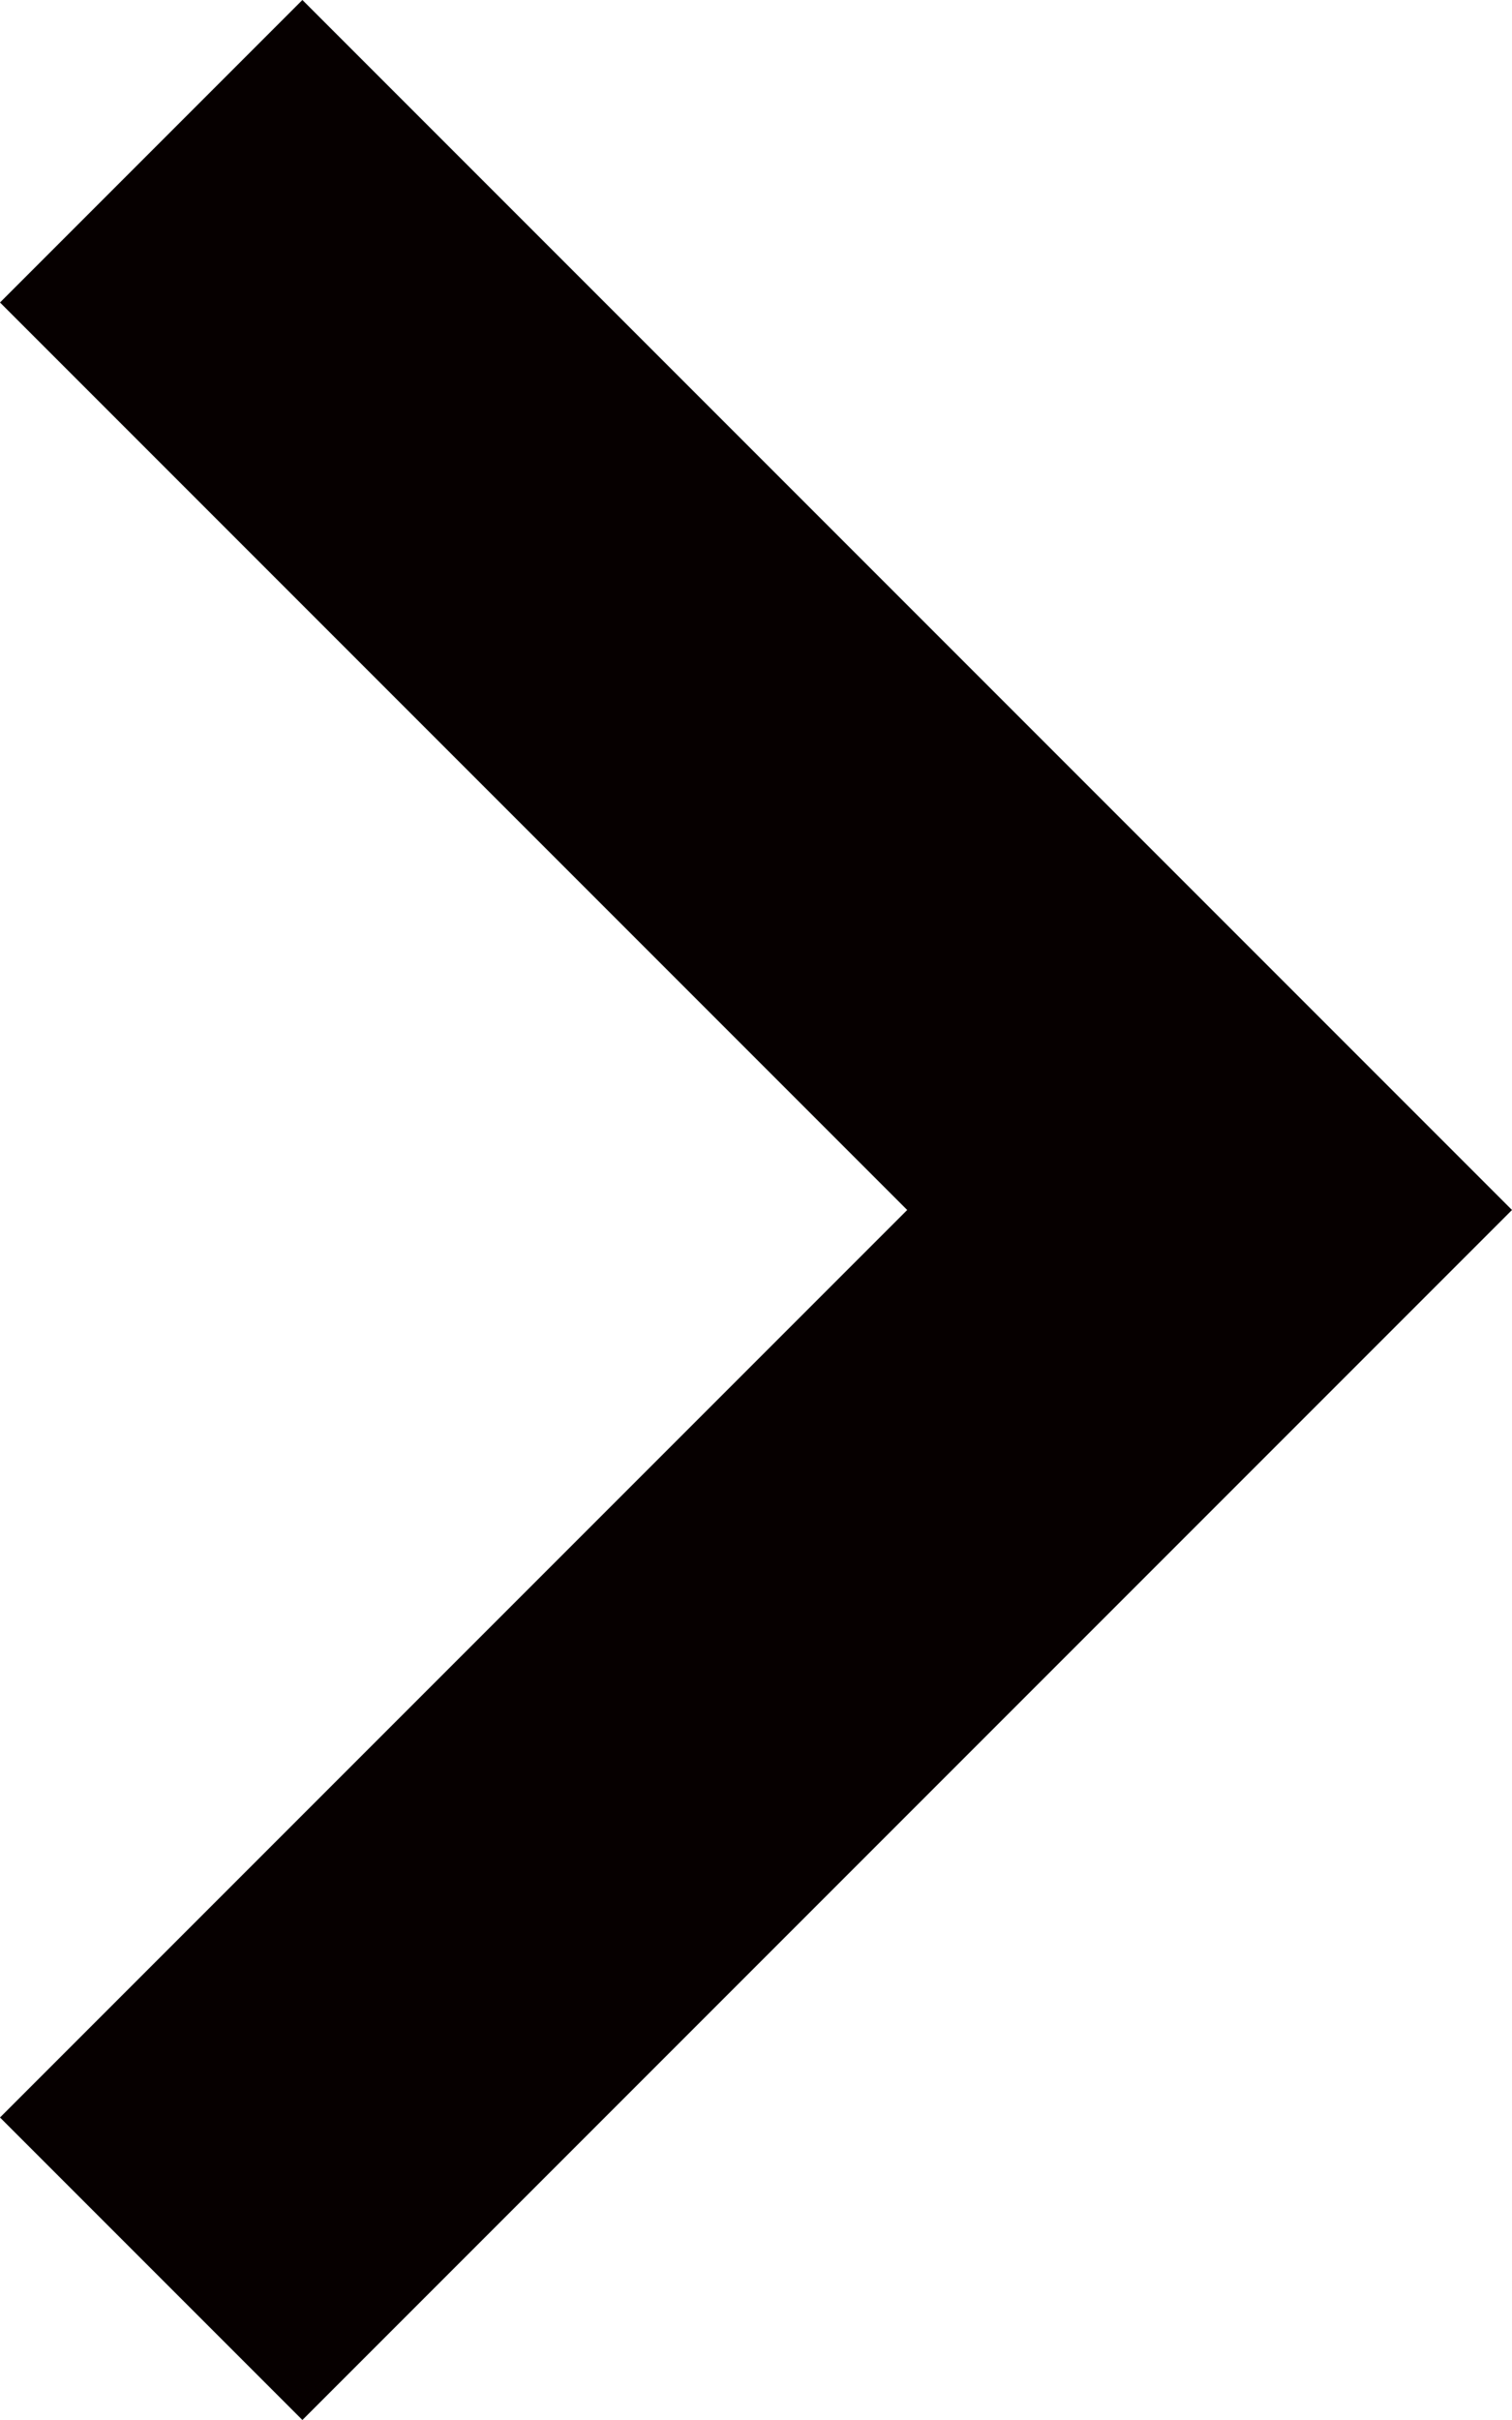 <svg width="10" height="16" viewBox="0 0 10 16" fill="none" xmlns="http://www.w3.org/2000/svg">
<path fill-rule="evenodd" clip-rule="evenodd" d="M2.38498e-08 14L6 8L1.66948e-07 2L2 2.38498e-08L10 8L2 16L2.38498e-08 14Z" fill="#060000"/>
</svg>
